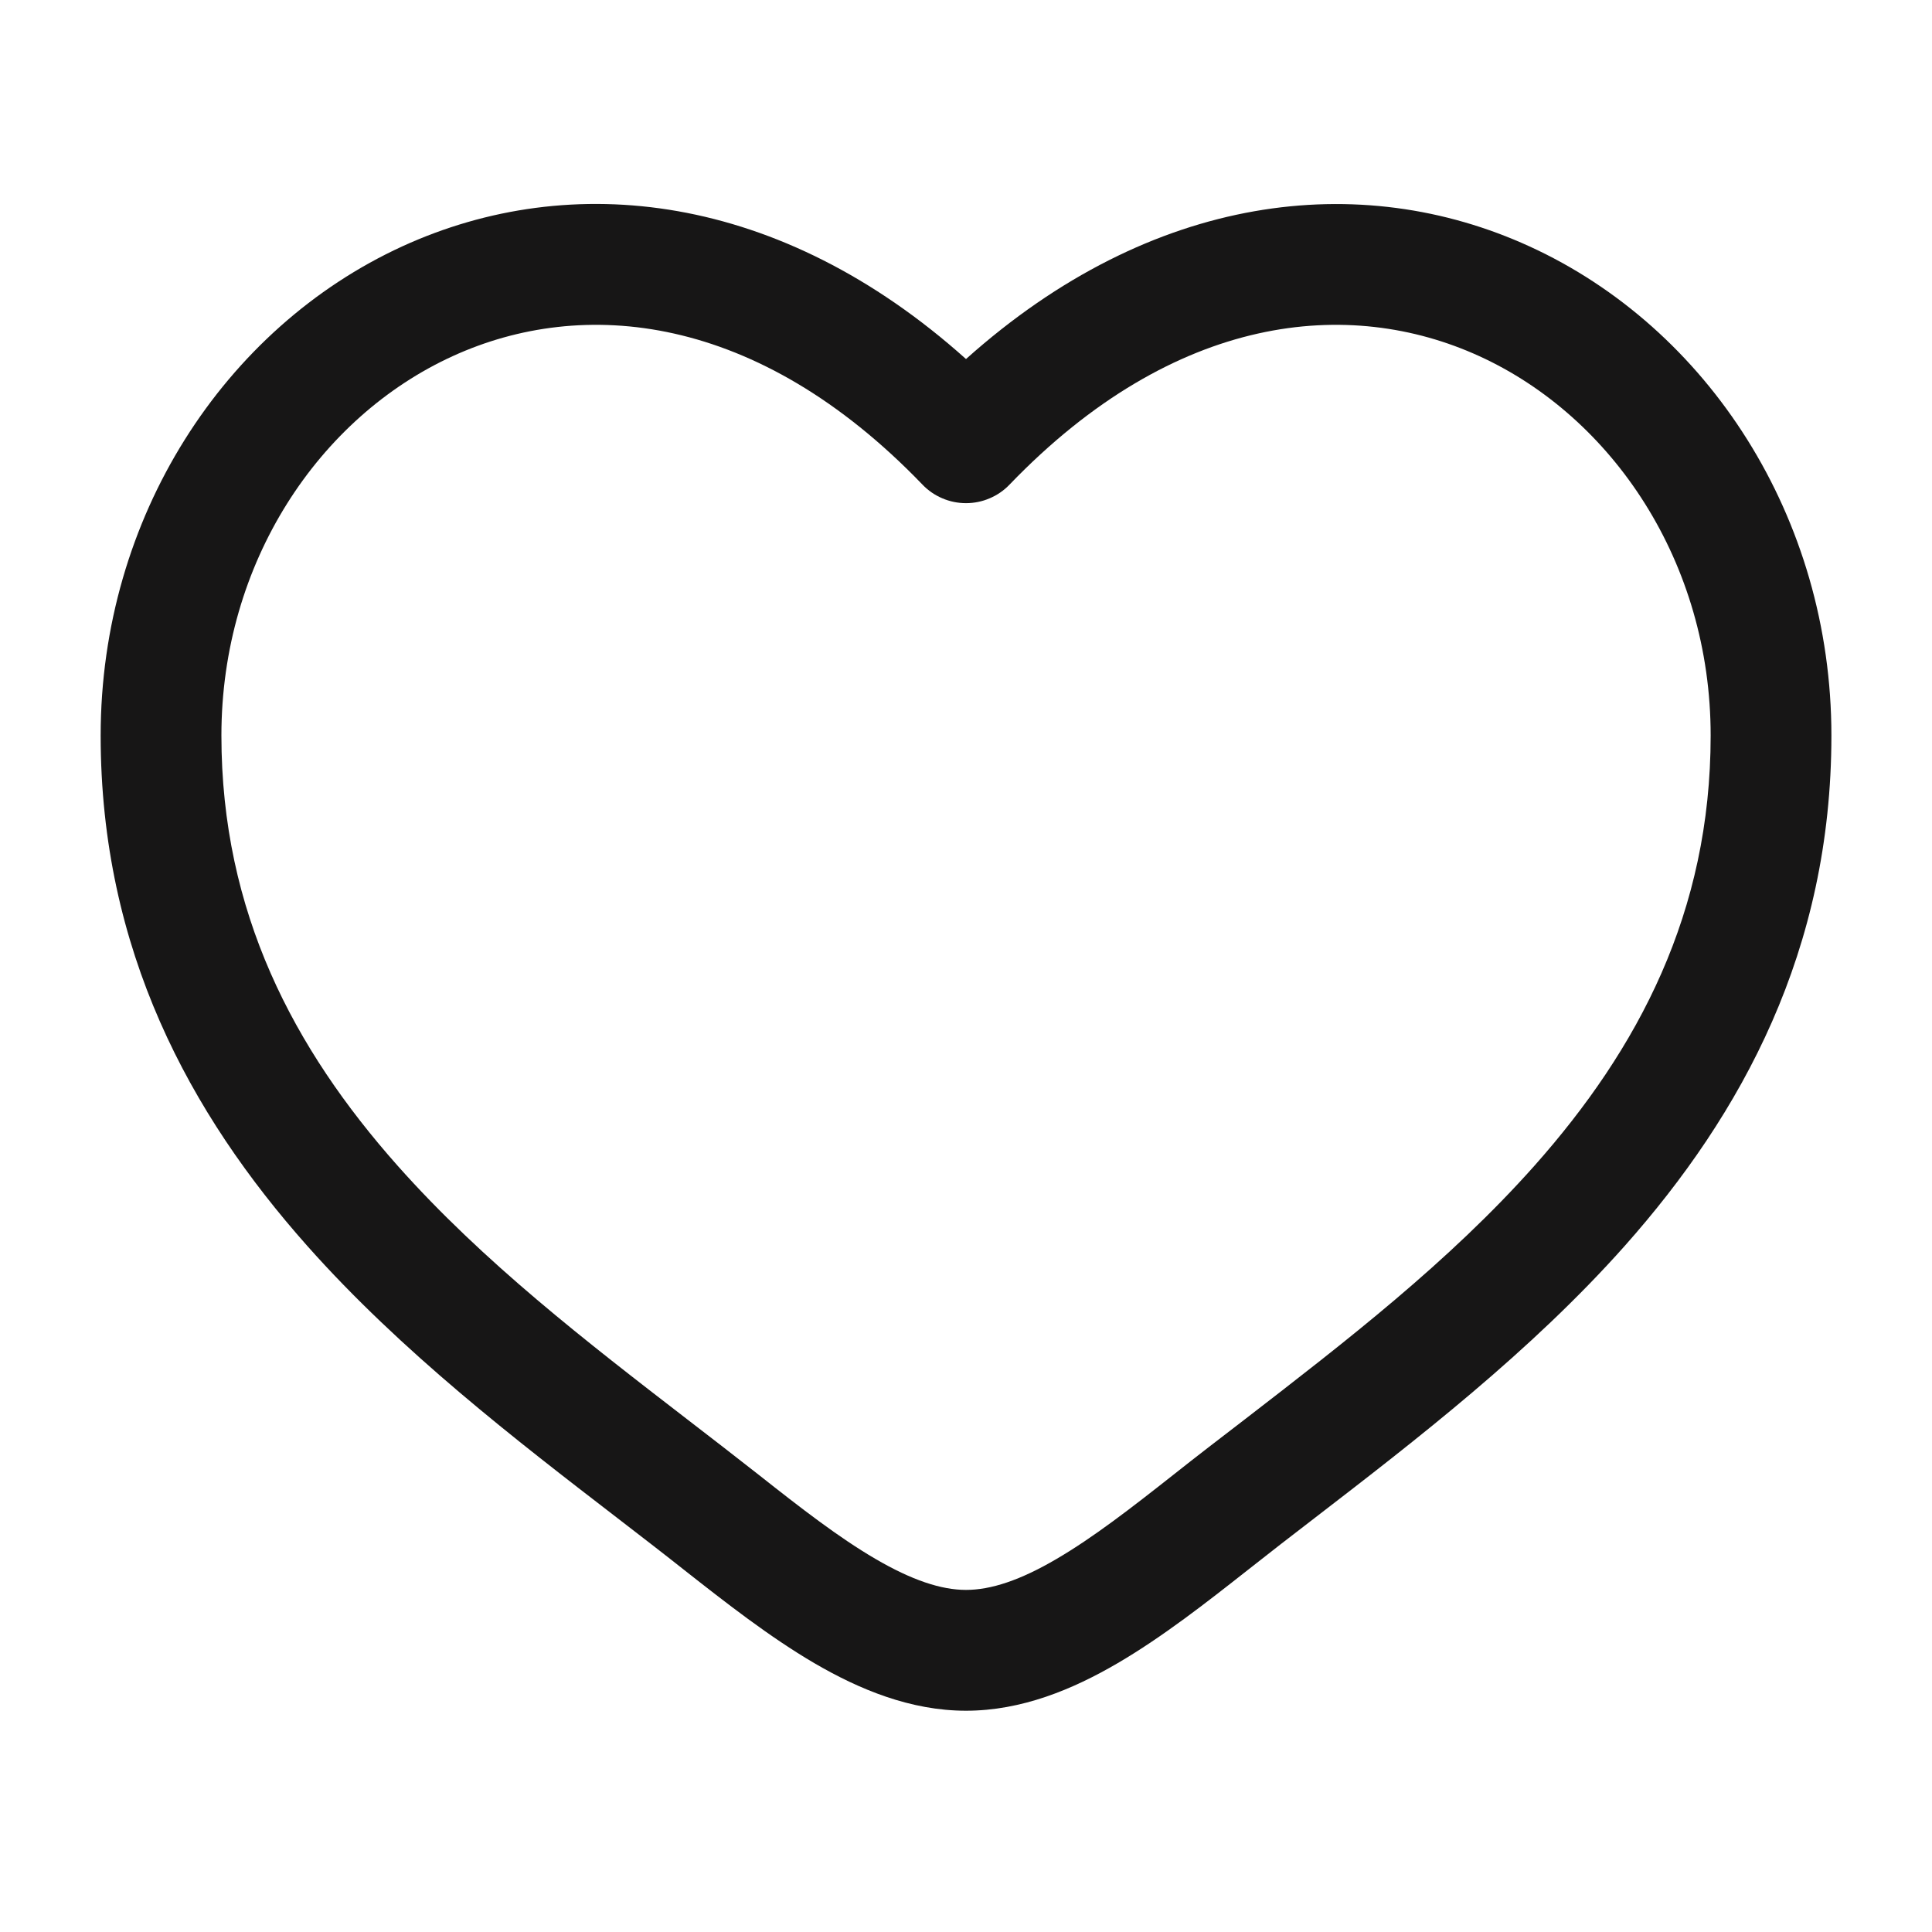 <svg width="30" height="30" viewBox="0 0 30 30" fill="none" xmlns="http://www.w3.org/2000/svg">
<path fill-rule="evenodd" clip-rule="evenodd" d="M7.03 5.53C4.956 6.477 3.438 8.732 3.438 11.421C3.438 14.168 4.563 16.285 6.173 18.1C7.501 19.595 9.109 20.835 10.676 22.043C11.049 22.33 11.419 22.616 11.783 22.902C12.44 23.421 13.026 23.875 13.593 24.206C14.158 24.536 14.613 24.688 15 24.688C15.388 24.688 15.843 24.538 16.408 24.206C16.974 23.875 17.56 23.421 18.218 22.902C18.58 22.615 18.951 22.33 19.324 22.044C20.891 20.834 22.499 19.595 23.828 18.1C25.439 16.285 26.563 14.168 26.563 11.421C26.563 8.734 25.044 6.477 22.97 5.53C20.955 4.609 18.248 4.852 15.675 7.526C15.588 7.617 15.483 7.689 15.367 7.738C15.251 7.788 15.126 7.813 15 7.813C14.874 7.813 14.749 7.788 14.633 7.738C14.517 7.689 14.412 7.617 14.325 7.526C11.753 4.852 9.045 4.609 7.03 5.53ZM15 5.575C12.11 2.987 8.874 2.625 6.25 3.824C3.483 5.092 1.563 8.032 1.563 11.422C1.563 14.754 2.95 17.296 4.771 19.346C6.229 20.988 8.013 22.361 9.589 23.574C9.946 23.849 10.293 24.116 10.621 24.376C11.263 24.881 11.95 25.419 12.646 25.826C13.343 26.233 14.138 26.564 15 26.564C15.863 26.564 16.658 26.233 17.354 25.826C18.051 25.419 18.738 24.881 19.379 24.376C19.721 24.106 20.065 23.839 20.411 23.574C21.986 22.361 23.771 20.986 25.229 19.346C27.05 17.296 28.438 14.754 28.438 11.422C28.438 8.032 26.519 5.092 23.75 3.826C21.126 2.626 17.89 2.989 15 5.575Z" fill="#171616"/>
</svg>

